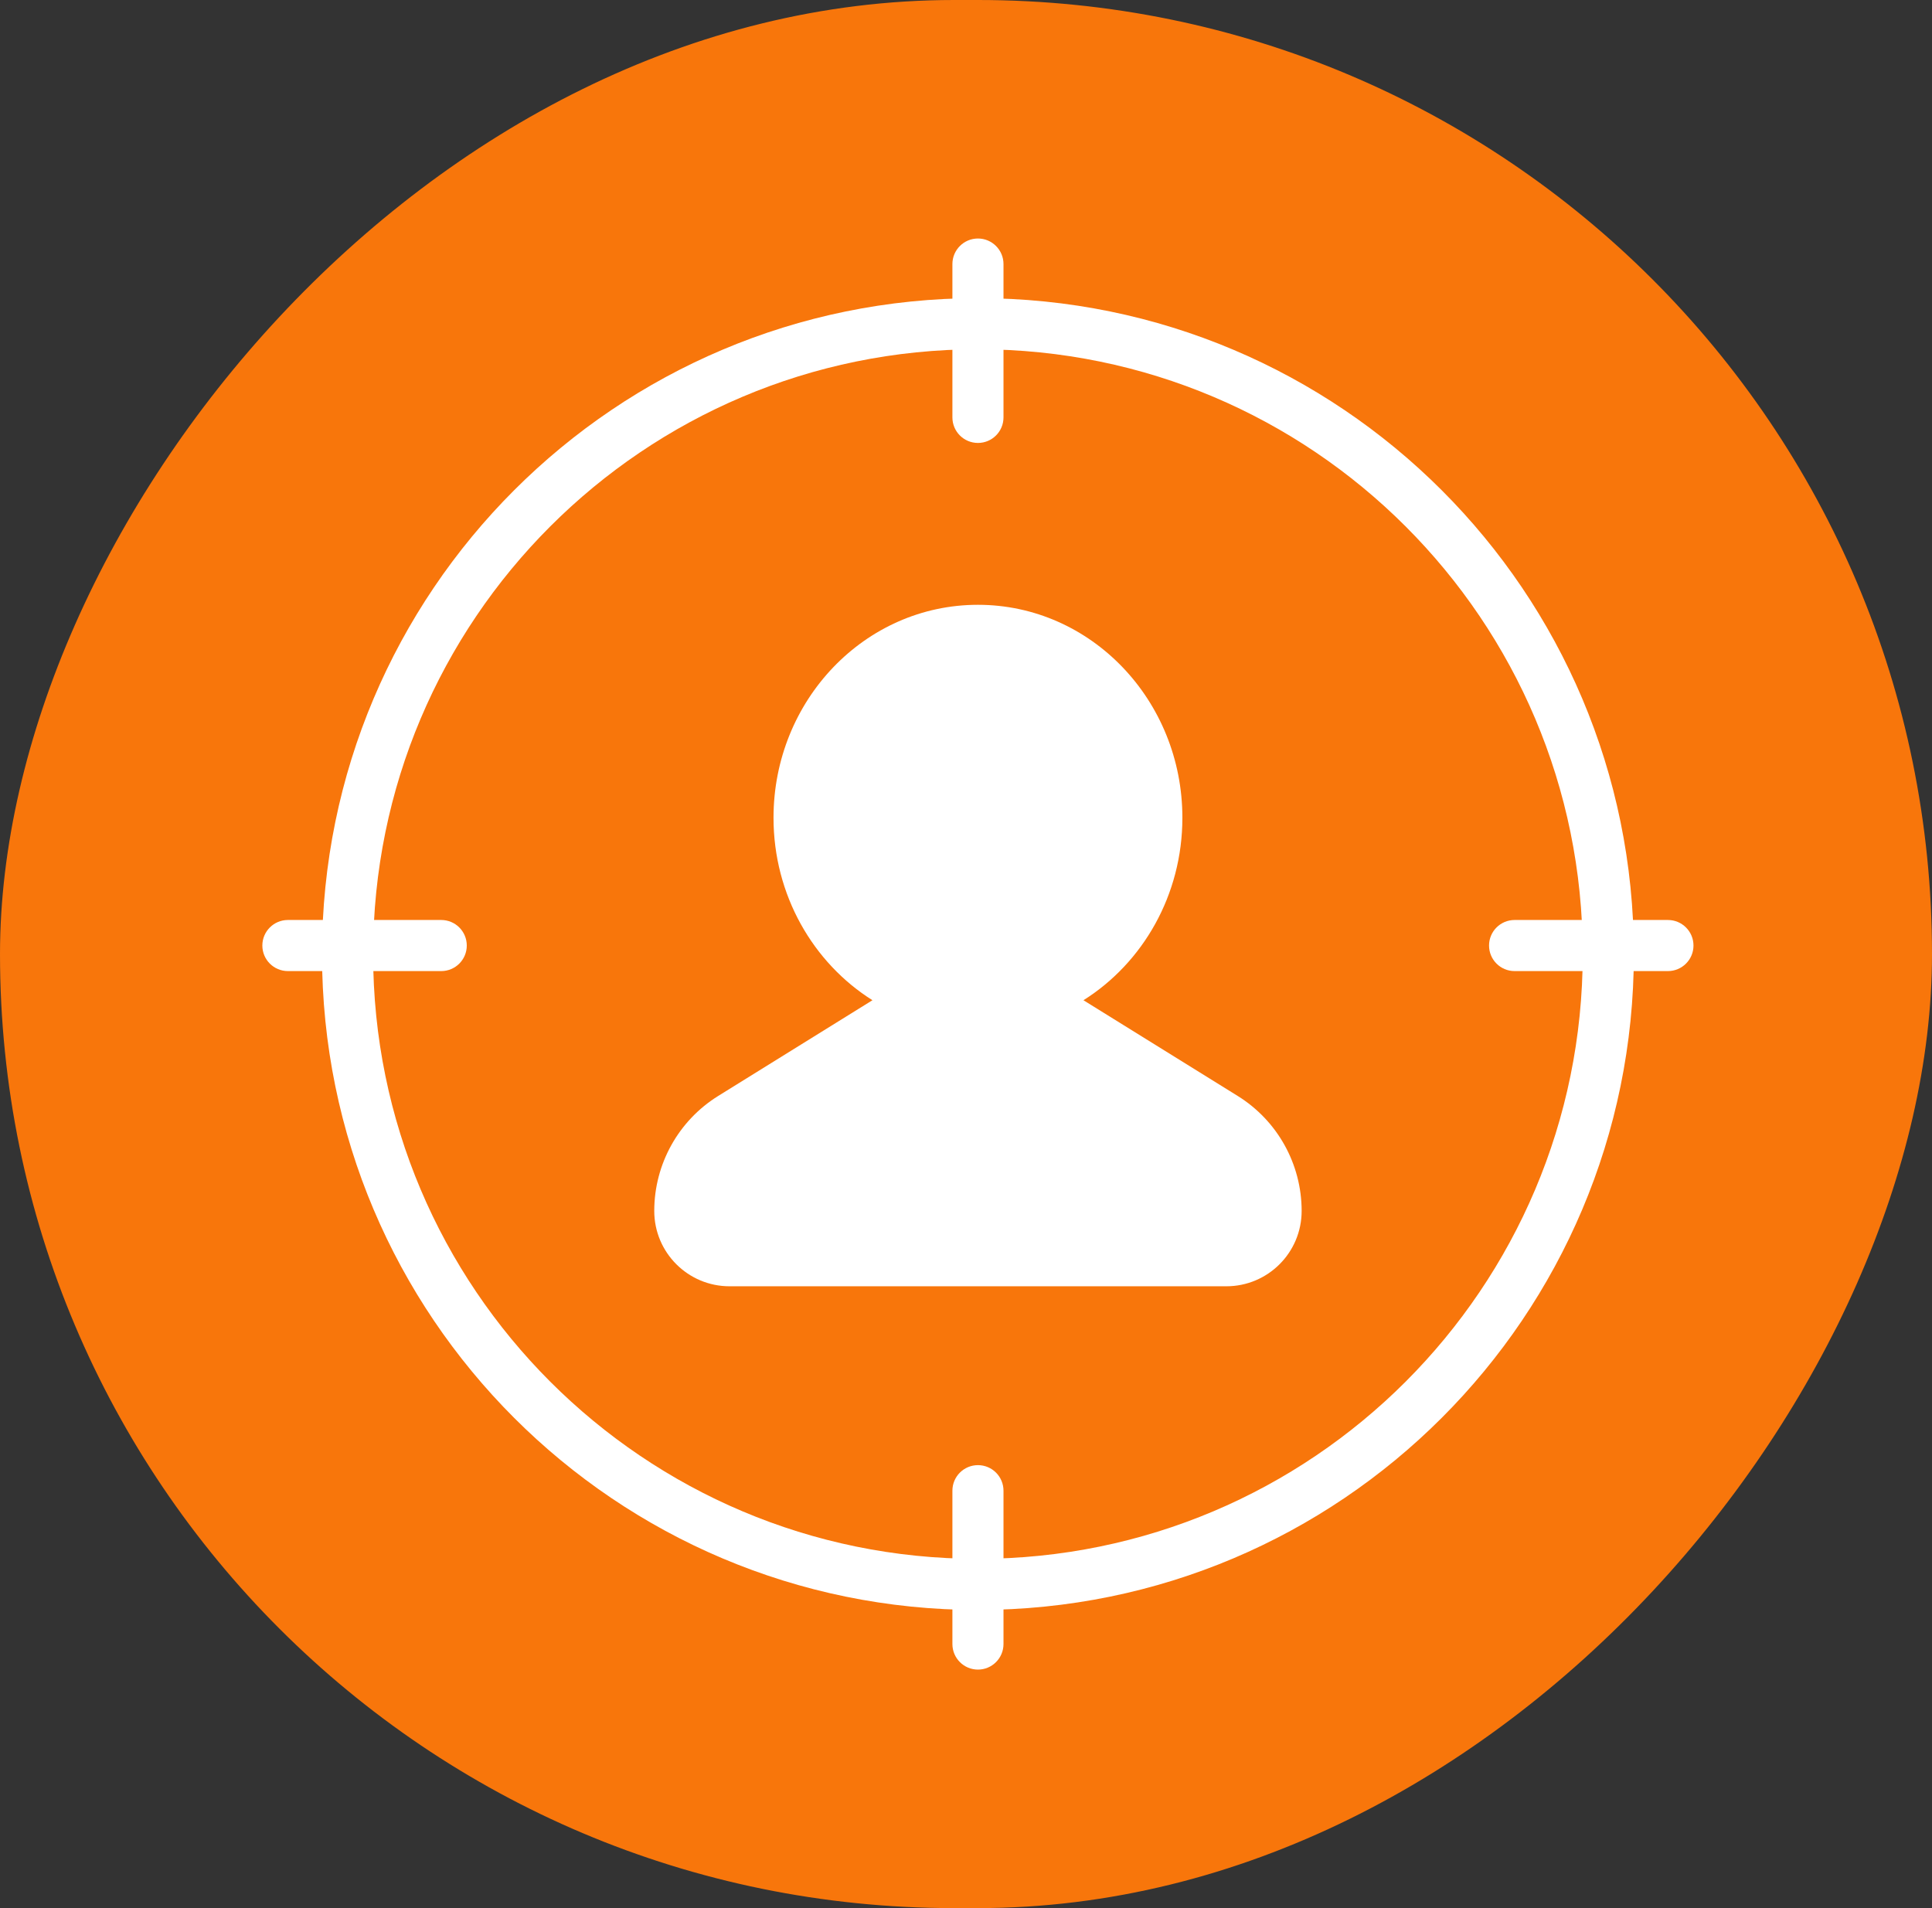 <svg width="81" height="80" viewBox="0 0 81 80" fill="none" xmlns="http://www.w3.org/2000/svg">
<rect x="0" y="0" width="81" height="80" fill="#333333" stroke="none"/>
<rect width="81" height="80" rx="40" transform="matrix(-1 0 0 1 81 0)" fill="#F8760B"/>
<path d="M42.072 11.071C42.072 10.48 41.593 10 41.001 10C40.409 10 39.93 10.48 39.93 11.071V17.5C39.93 18.092 40.409 18.571 41.001 18.571C41.593 18.571 42.072 18.092 42.072 17.5V11.071Z" fill="white"/>
<path d="M42.072 62.5C42.072 61.908 41.593 61.428 41.001 61.428C40.409 61.428 39.93 61.908 39.93 62.5V68.928C39.93 69.52 40.409 70 41.001 70C41.593 70 42.072 69.52 42.072 68.928V62.5Z" fill="white"/>
<path d="M18.499 40.714C19.091 40.714 19.57 40.235 19.57 39.643C19.57 39.051 19.091 38.572 18.499 38.572H12.07C11.479 38.572 10.999 39.051 10.999 39.643C10.999 40.235 11.479 40.714 12.07 40.714H18.499Z" fill="white"/>
<path d="M69.929 40.714C70.52 40.714 71 40.235 71 39.643C71 39.051 70.52 38.572 69.929 38.572H63.5C62.908 38.572 62.429 39.051 62.429 39.643C62.429 40.235 62.908 40.714 63.5 40.714H69.929Z" fill="white"/>
<path d="M41 67.5C25.812 67.5 13.5 55.188 13.5 40C13.5 24.812 25.812 12.5 41 12.5C56.188 12.5 68.5 24.812 68.5 40C68.5 55.188 56.188 67.5 41 67.5ZM41 65.357C55.004 65.357 66.357 54.004 66.357 40C66.357 25.996 55.004 14.643 41 14.643C26.996 14.643 15.643 25.996 15.643 40C15.643 54.004 26.996 65.357 41 65.357Z" fill="white"/>
<path d="M36.578 41.936C34.09 40.371 32.43 37.526 32.43 34.286C32.43 29.366 36.256 25.357 41.001 25.357C45.746 25.357 49.572 29.366 49.572 34.286C49.572 37.526 47.913 40.371 45.424 41.936L51.889 45.948C53.558 46.983 54.572 48.807 54.572 50.771C54.572 52.515 53.159 53.929 51.415 53.929H30.587C28.843 53.929 27.43 52.515 27.43 50.771C27.43 48.807 28.445 46.983 30.113 45.948L36.578 41.936Z" fill="white"/>
</svg>
